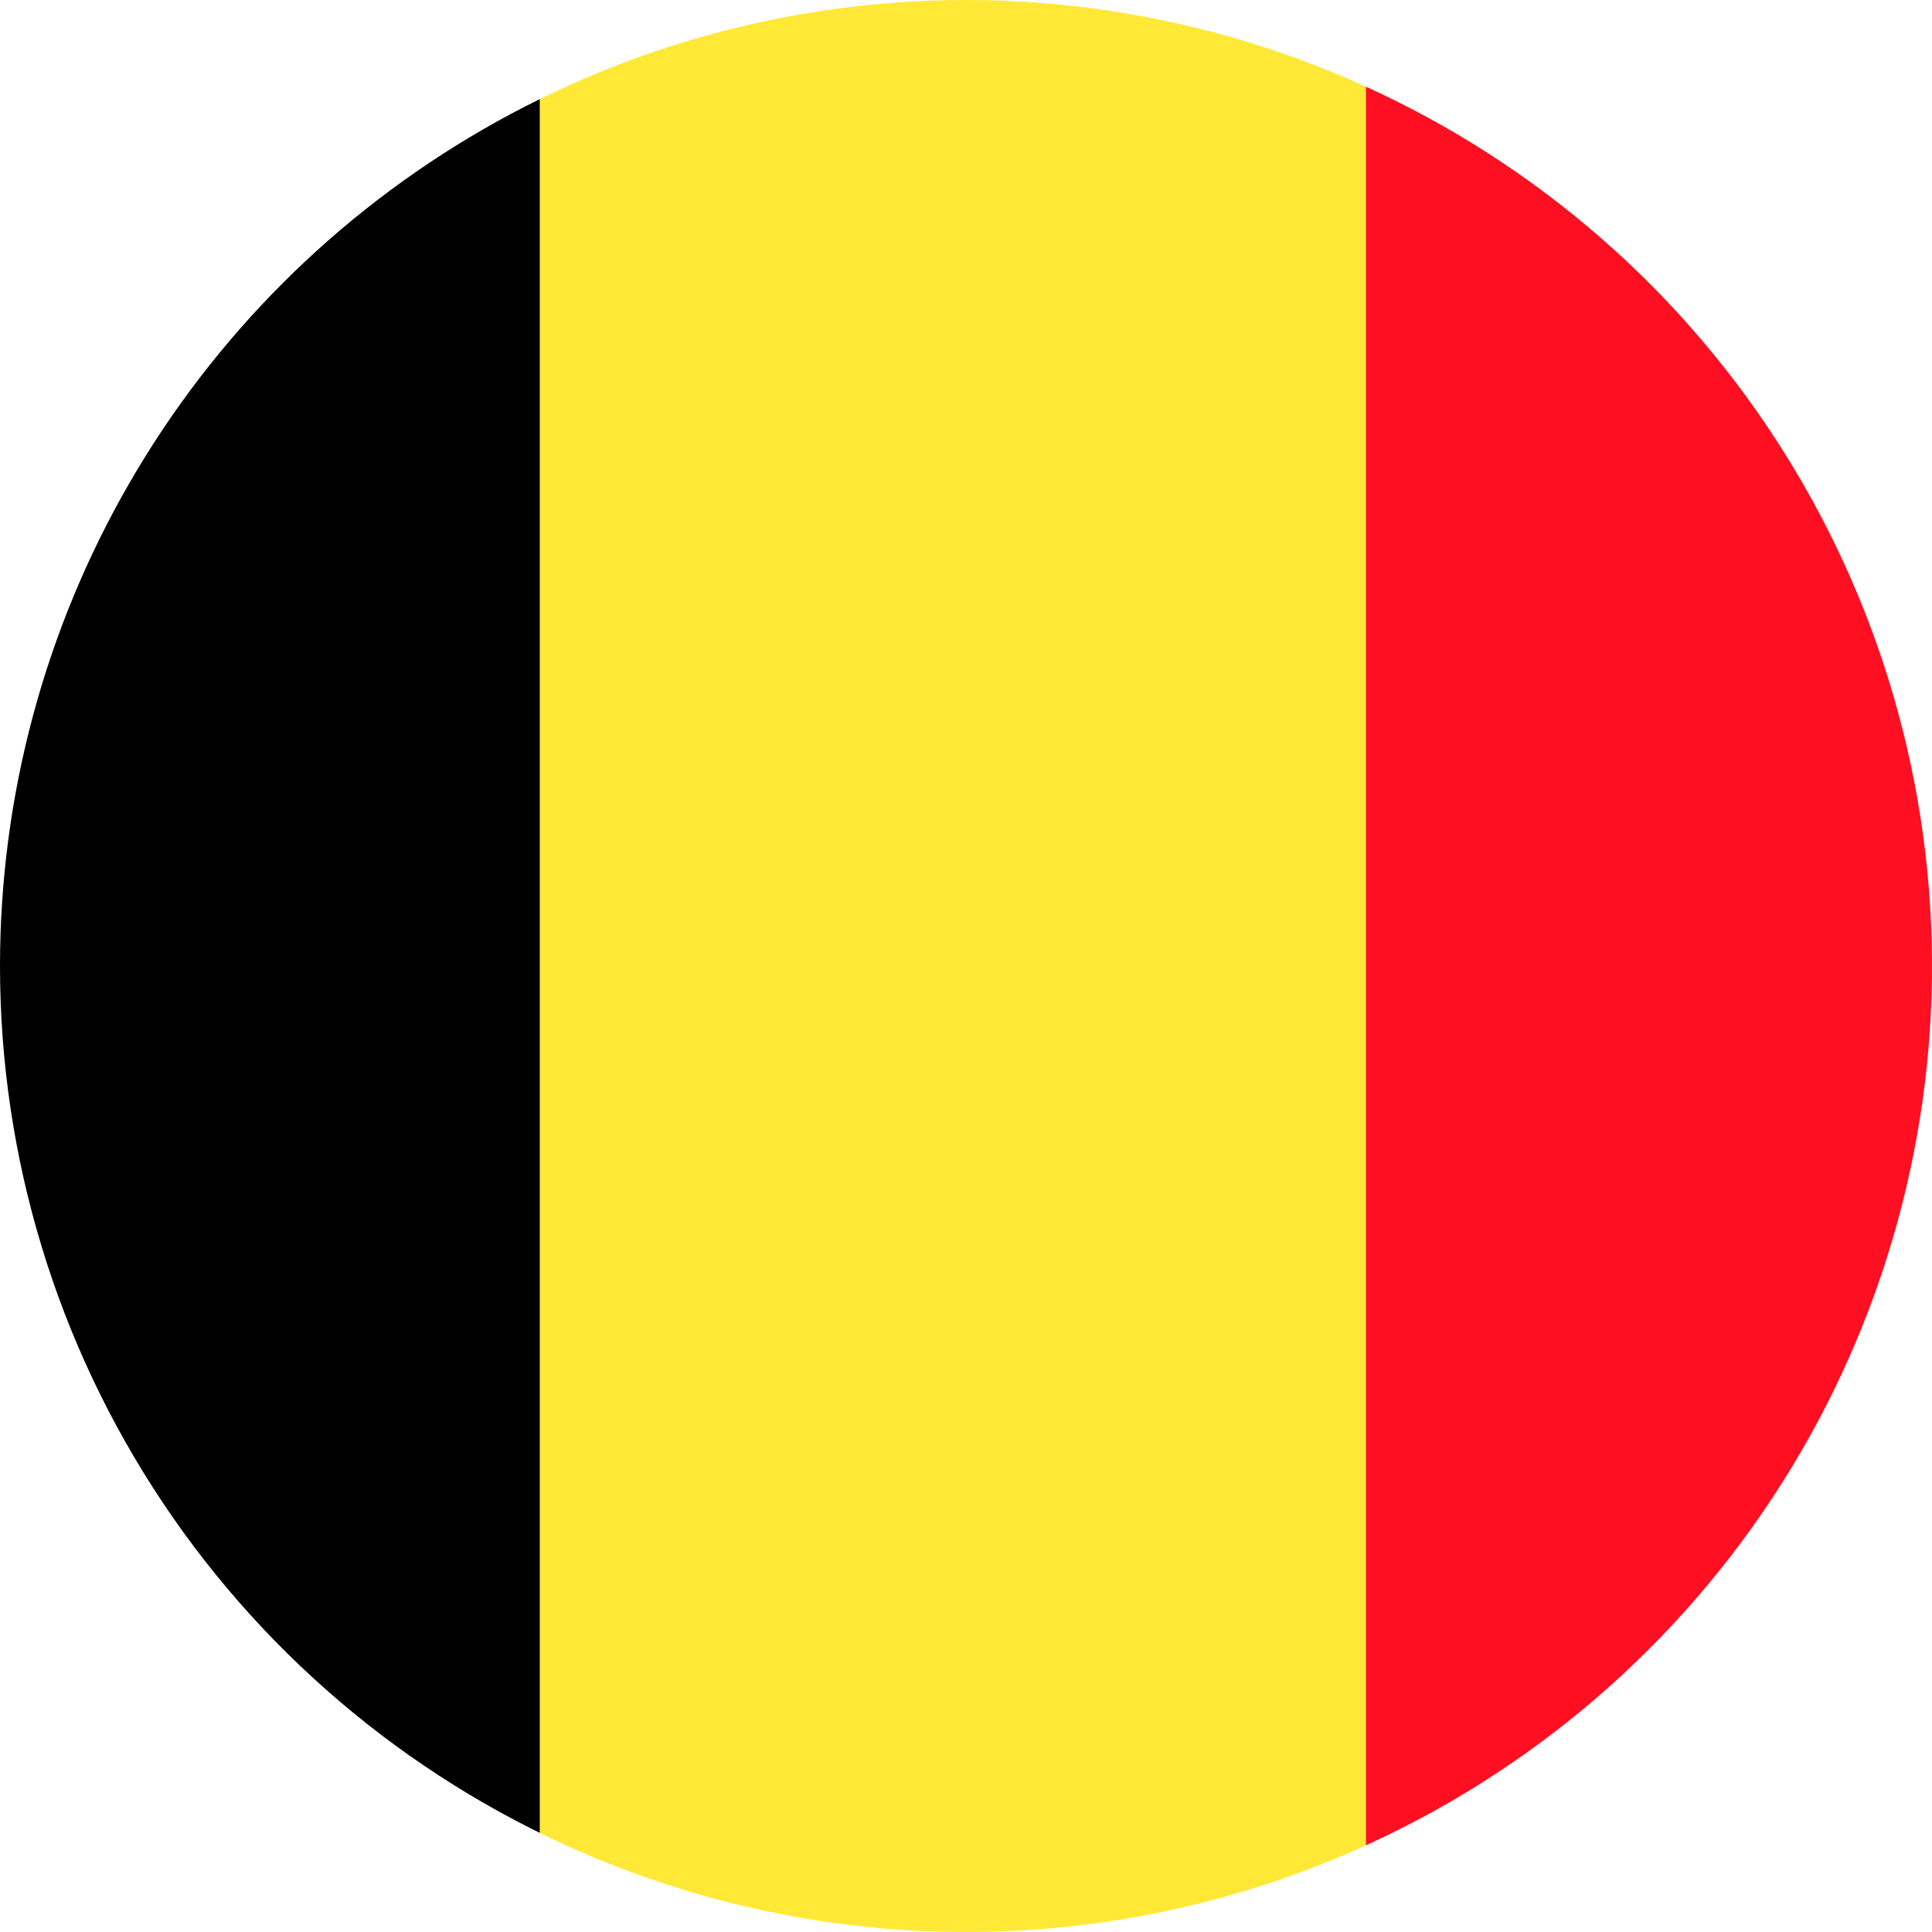 <svg xmlns="http://www.w3.org/2000/svg" xmlns:xlink="http://www.w3.org/1999/xlink" width="50" height="50" viewBox="0 0 50 50">
  <defs>
    <clipPath id="clip-path">
      <path id="Tracé_2724" data-name="Tracé 2724" d="M17.32,27.341a25,25,0,1,0,25-25,25,25,0,0,0-25,25" transform="translate(-17.32 -2.341)" fill="none"/>
    </clipPath>
  </defs>
  <g id="Groupe_5592" data-name="Groupe 5592" transform="translate(-17.32 -2.341)">
    <g id="Groupe_5591" data-name="Groupe 5591" transform="translate(17.32 2.341)" clip-path="url(#clip-path)">
      <rect id="Rectangle_1233" data-name="Rectangle 1233" width="21.376" height="51.979" transform="translate(-7.402 -1)"/>
      <rect id="Rectangle_1234" data-name="Rectangle 1234" width="21.376" height="51.979" transform="translate(13.974 -1)" fill="#ffe936"/>
      <rect id="Rectangle_1235" data-name="Rectangle 1235" width="21.376" height="51.979" transform="translate(35.35 -1)" fill="#ff0f21"/>
    </g>
  </g>
</svg>
